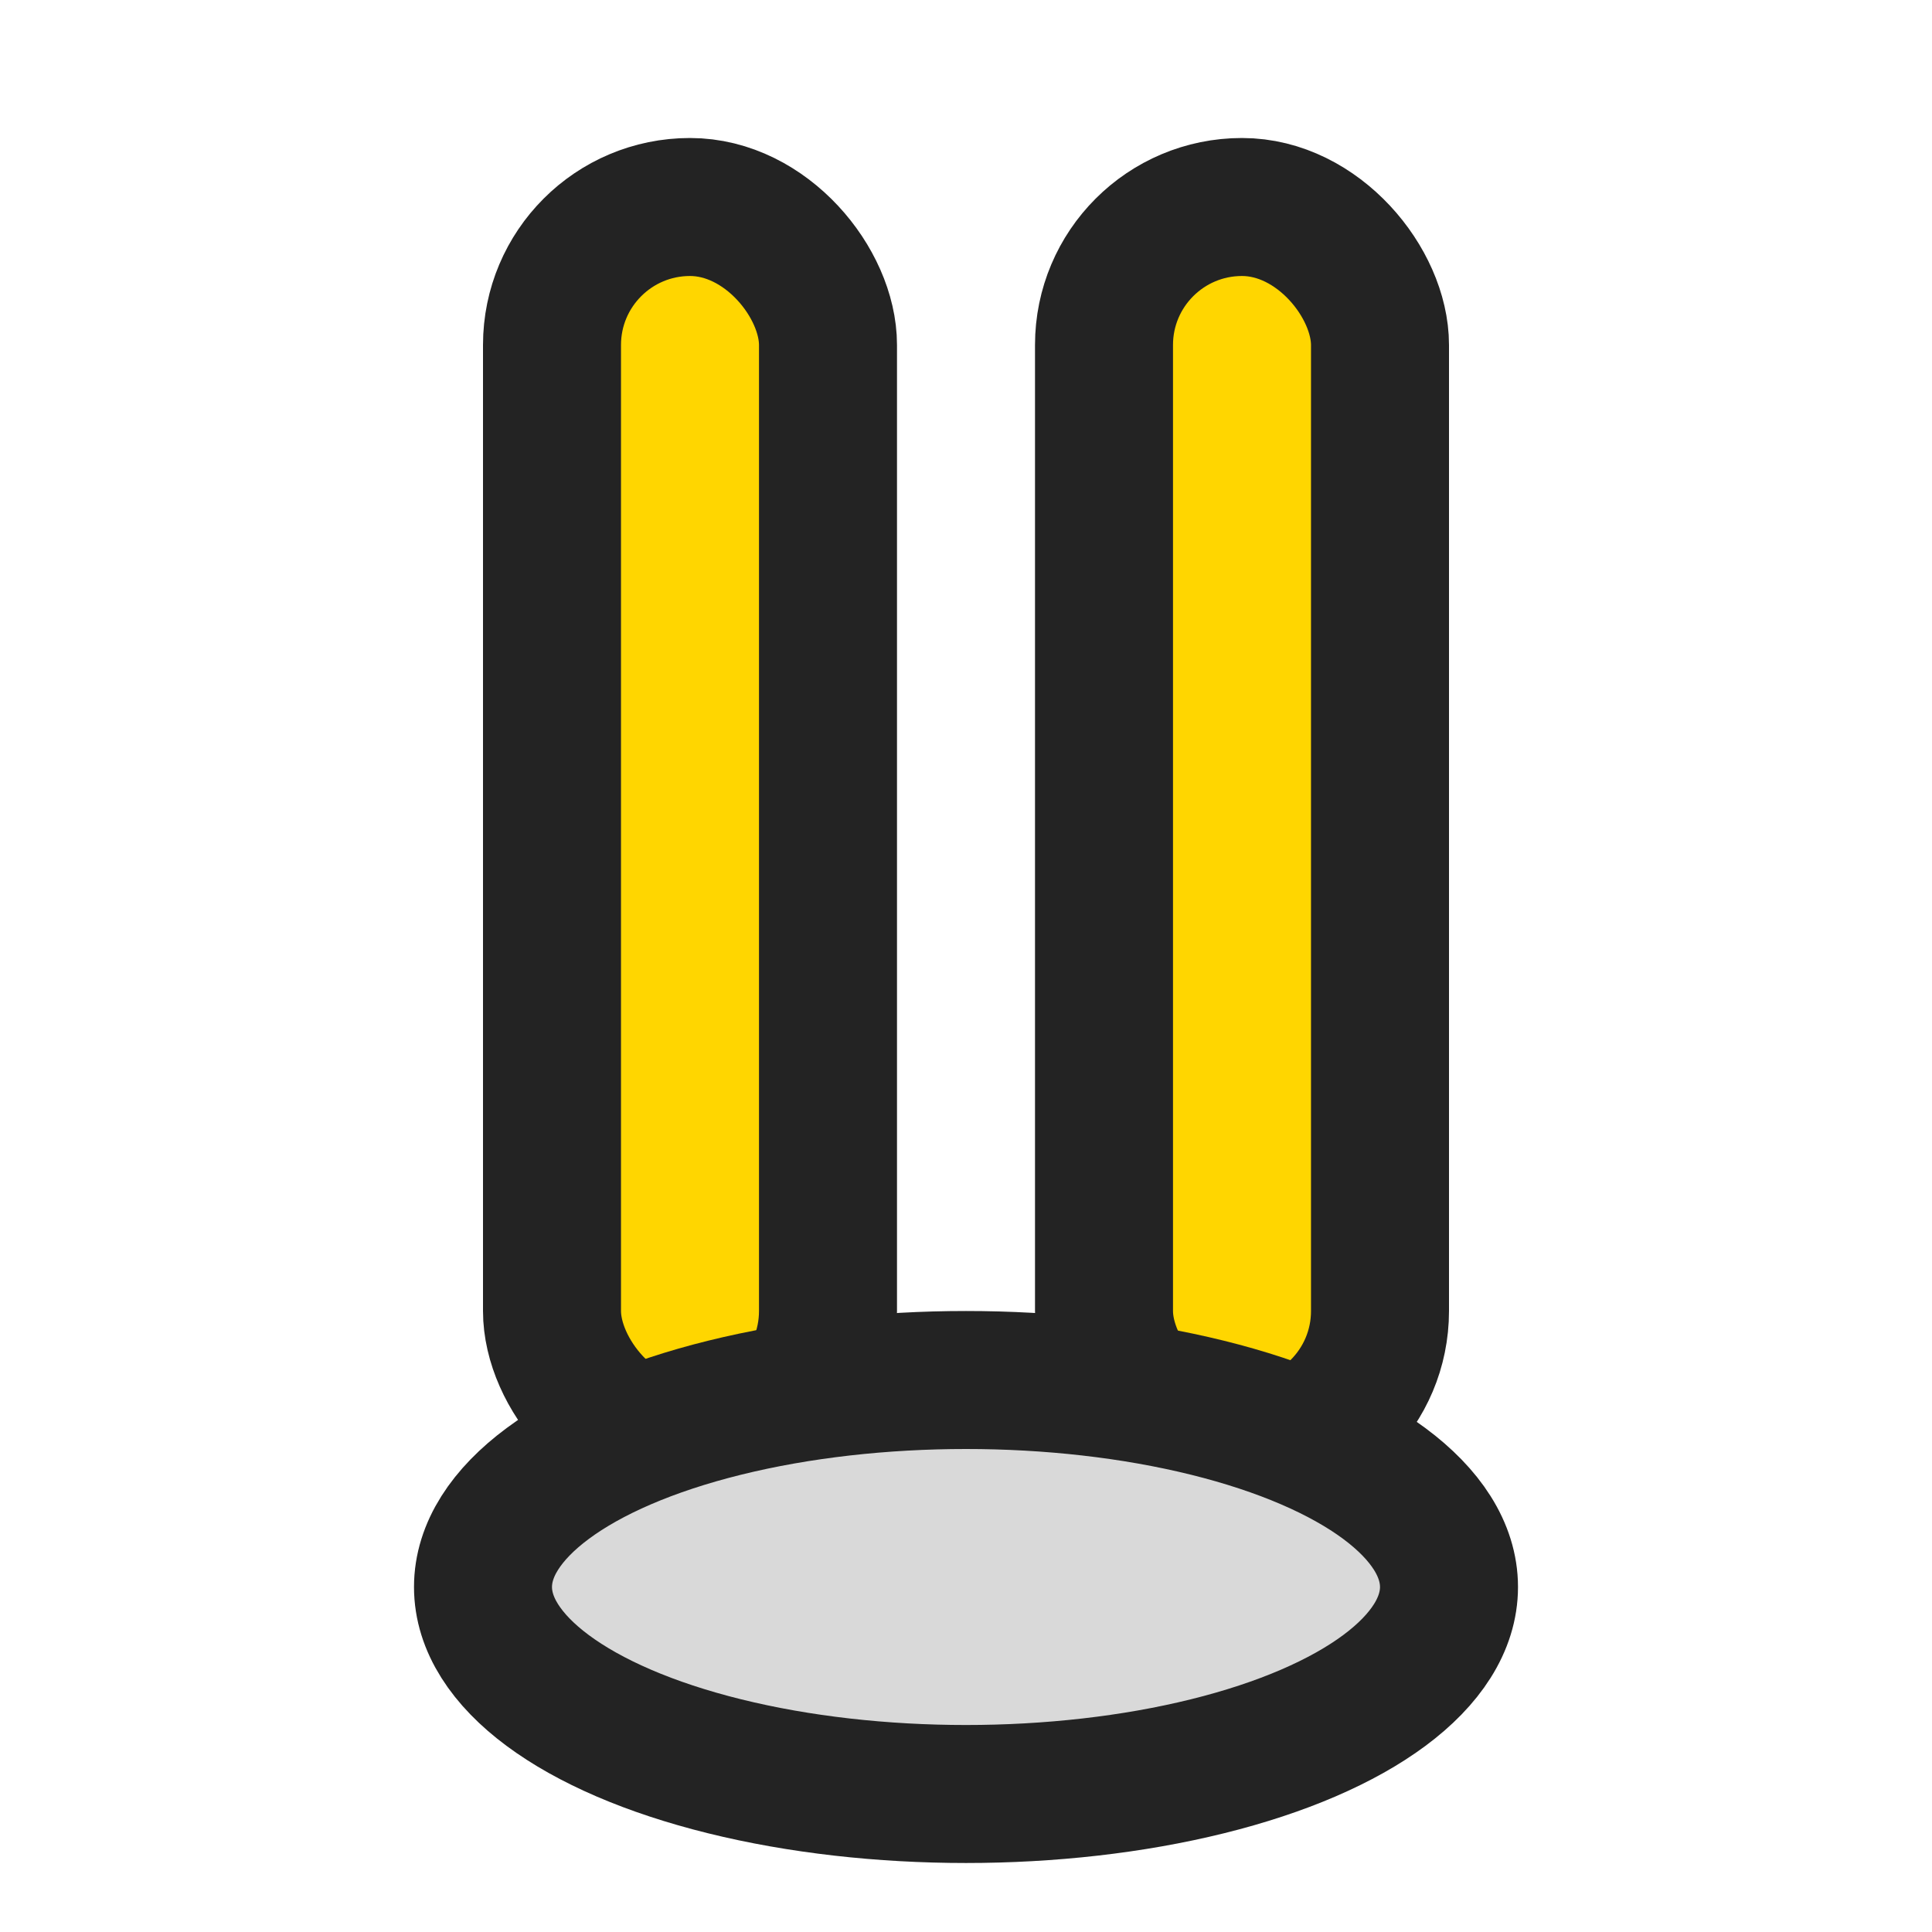 <svg width="28" height="28" xmlns="http://www.w3.org/2000/svg"><rect x="8" y="3" width="4" height="18" rx="2" fill="#FFD600" stroke="#232323" stroke-width="2"/><rect x="16" y="3" width="4" height="18" rx="2" fill="#FFD600" stroke="#232323" stroke-width="2"/><ellipse cx="14" cy="23" rx="7" ry="3" fill="#D9D9D9" stroke="#232323" stroke-width="2"/></svg>